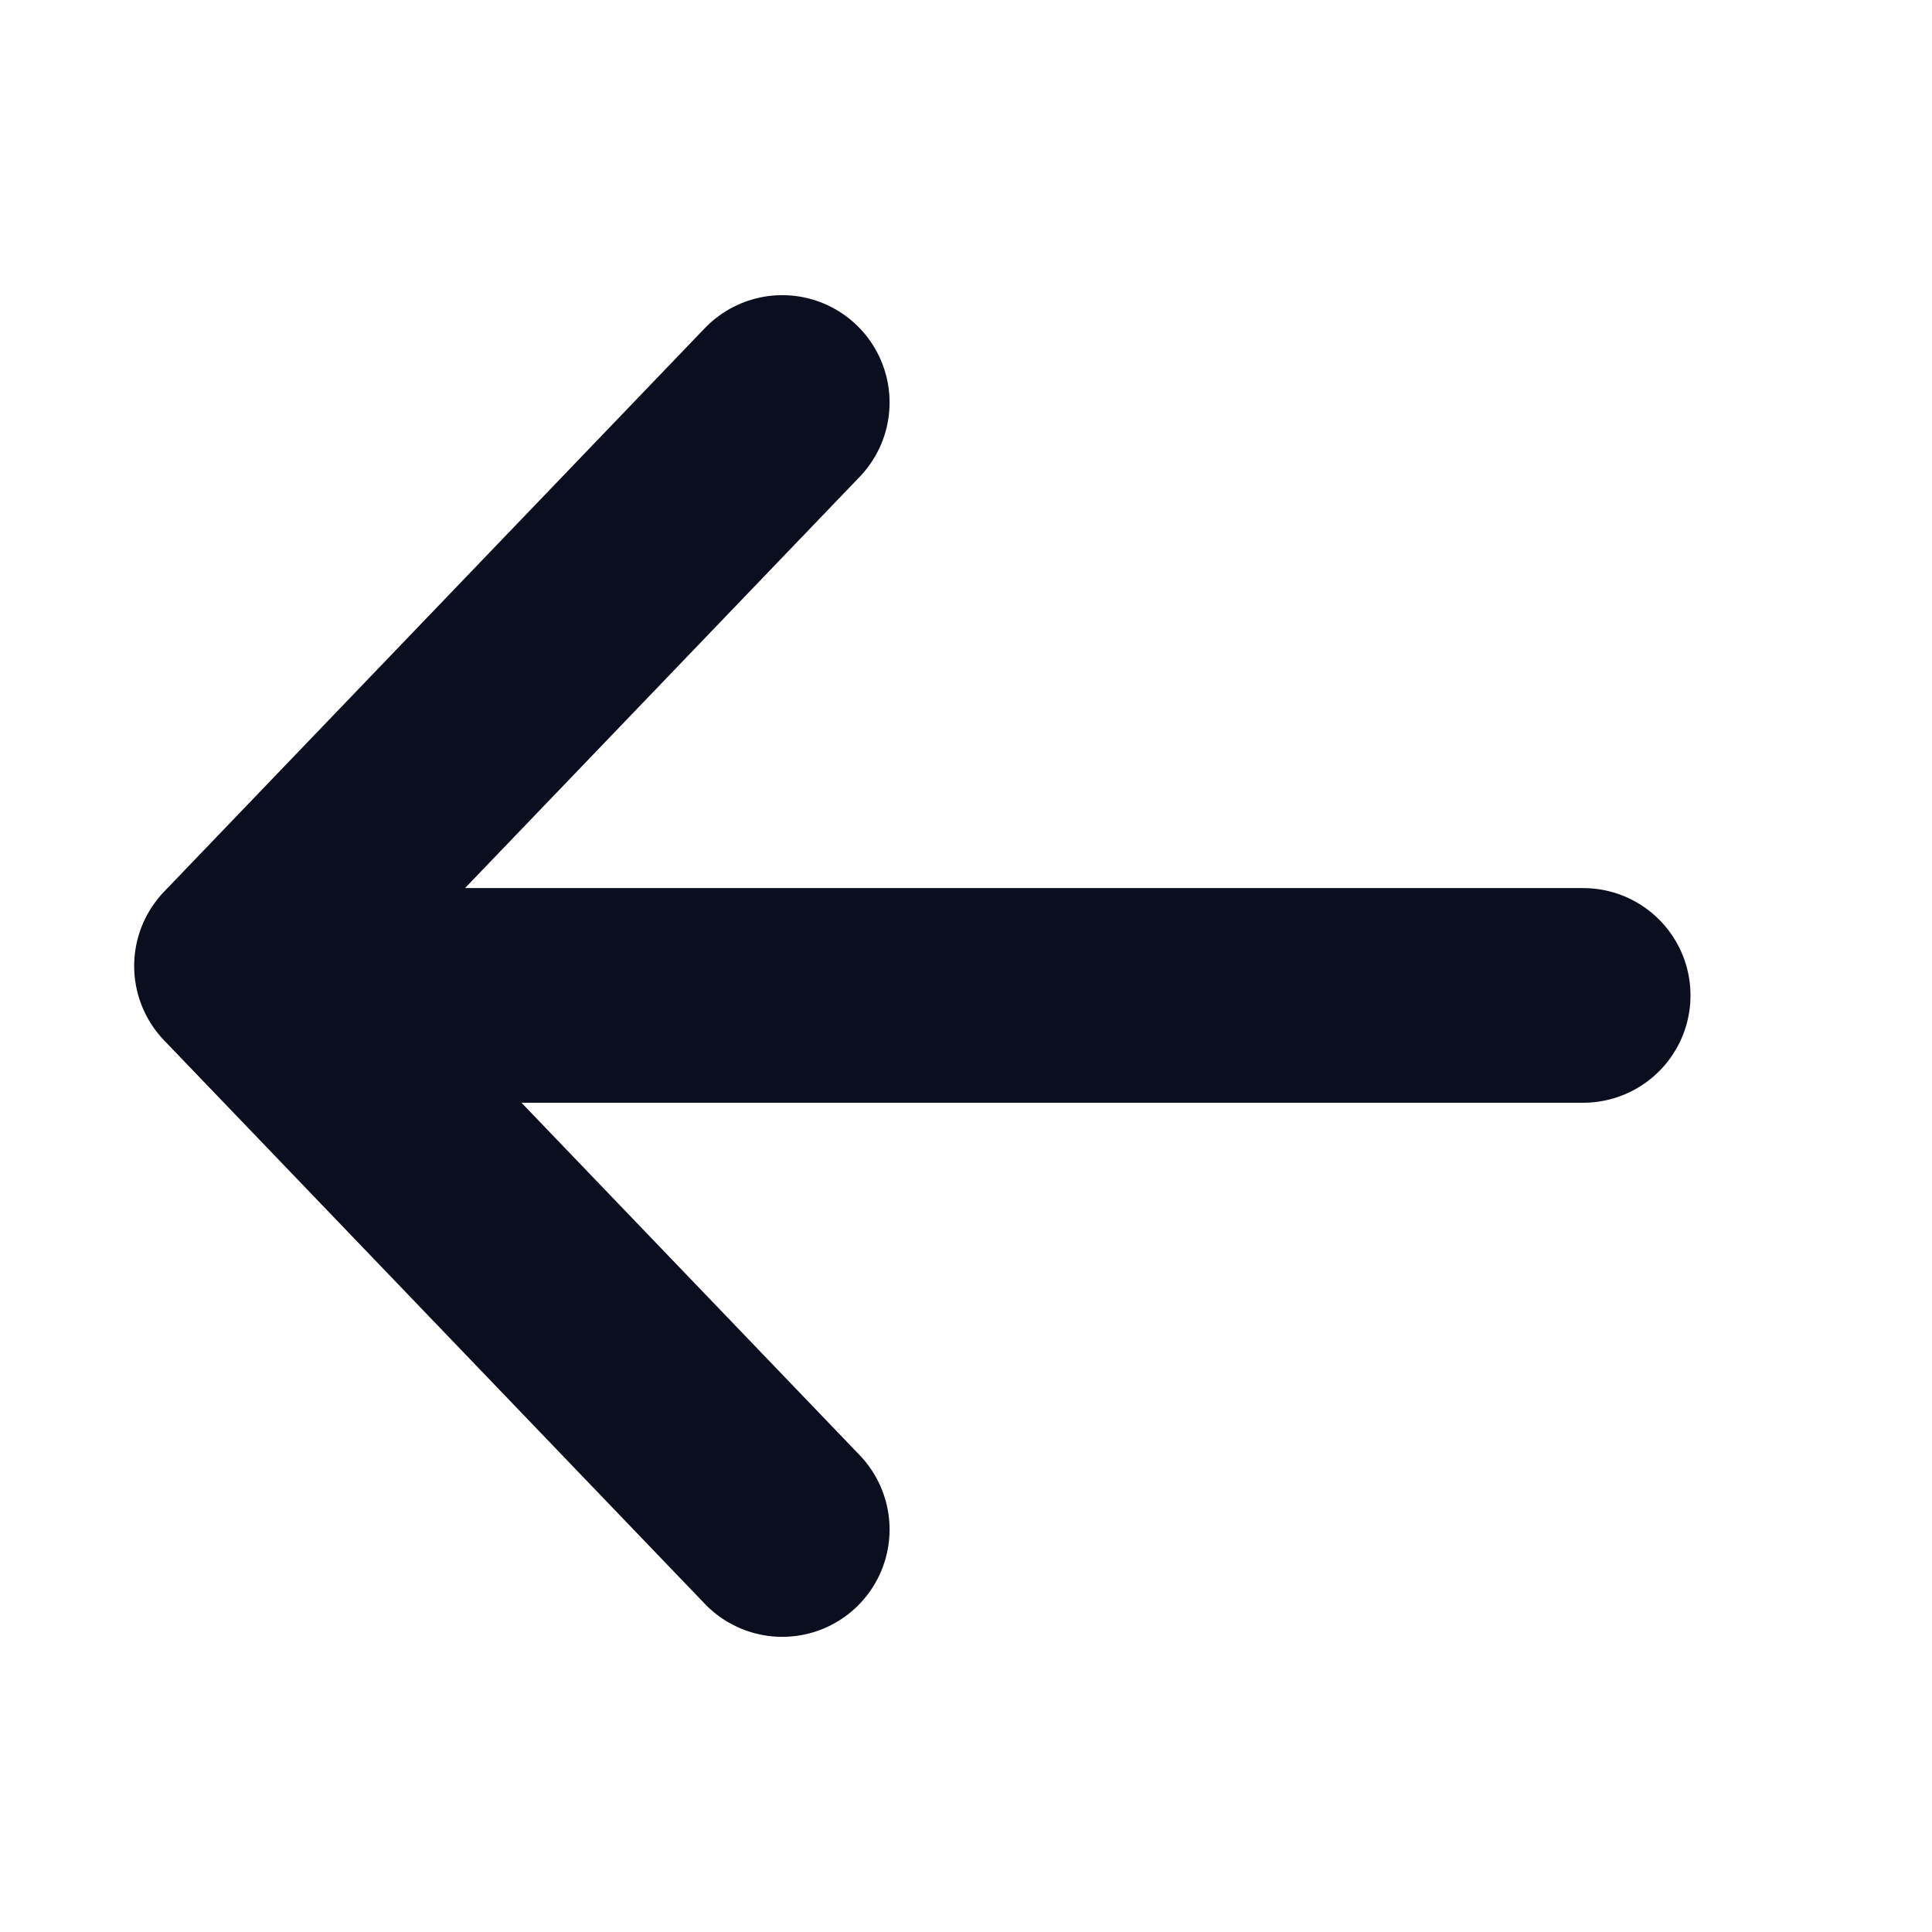 <svg width="18" height="18" viewBox="0 0 18 18" fill="none" xmlns="http://www.w3.org/2000/svg">
<path d="M7.288 3.75L2.25 9L7.288 14.25" stroke="#0B0E1F" stroke-width="2" stroke-linecap="round" stroke-linejoin="round"/>
<line x1="1" y1="-1" x2="12.3" y2="-1" transform="matrix(1 0 0 -1 2.45 8.274)" stroke="#0B0E1F" stroke-width="2" stroke-linecap="round"/>
</svg>
